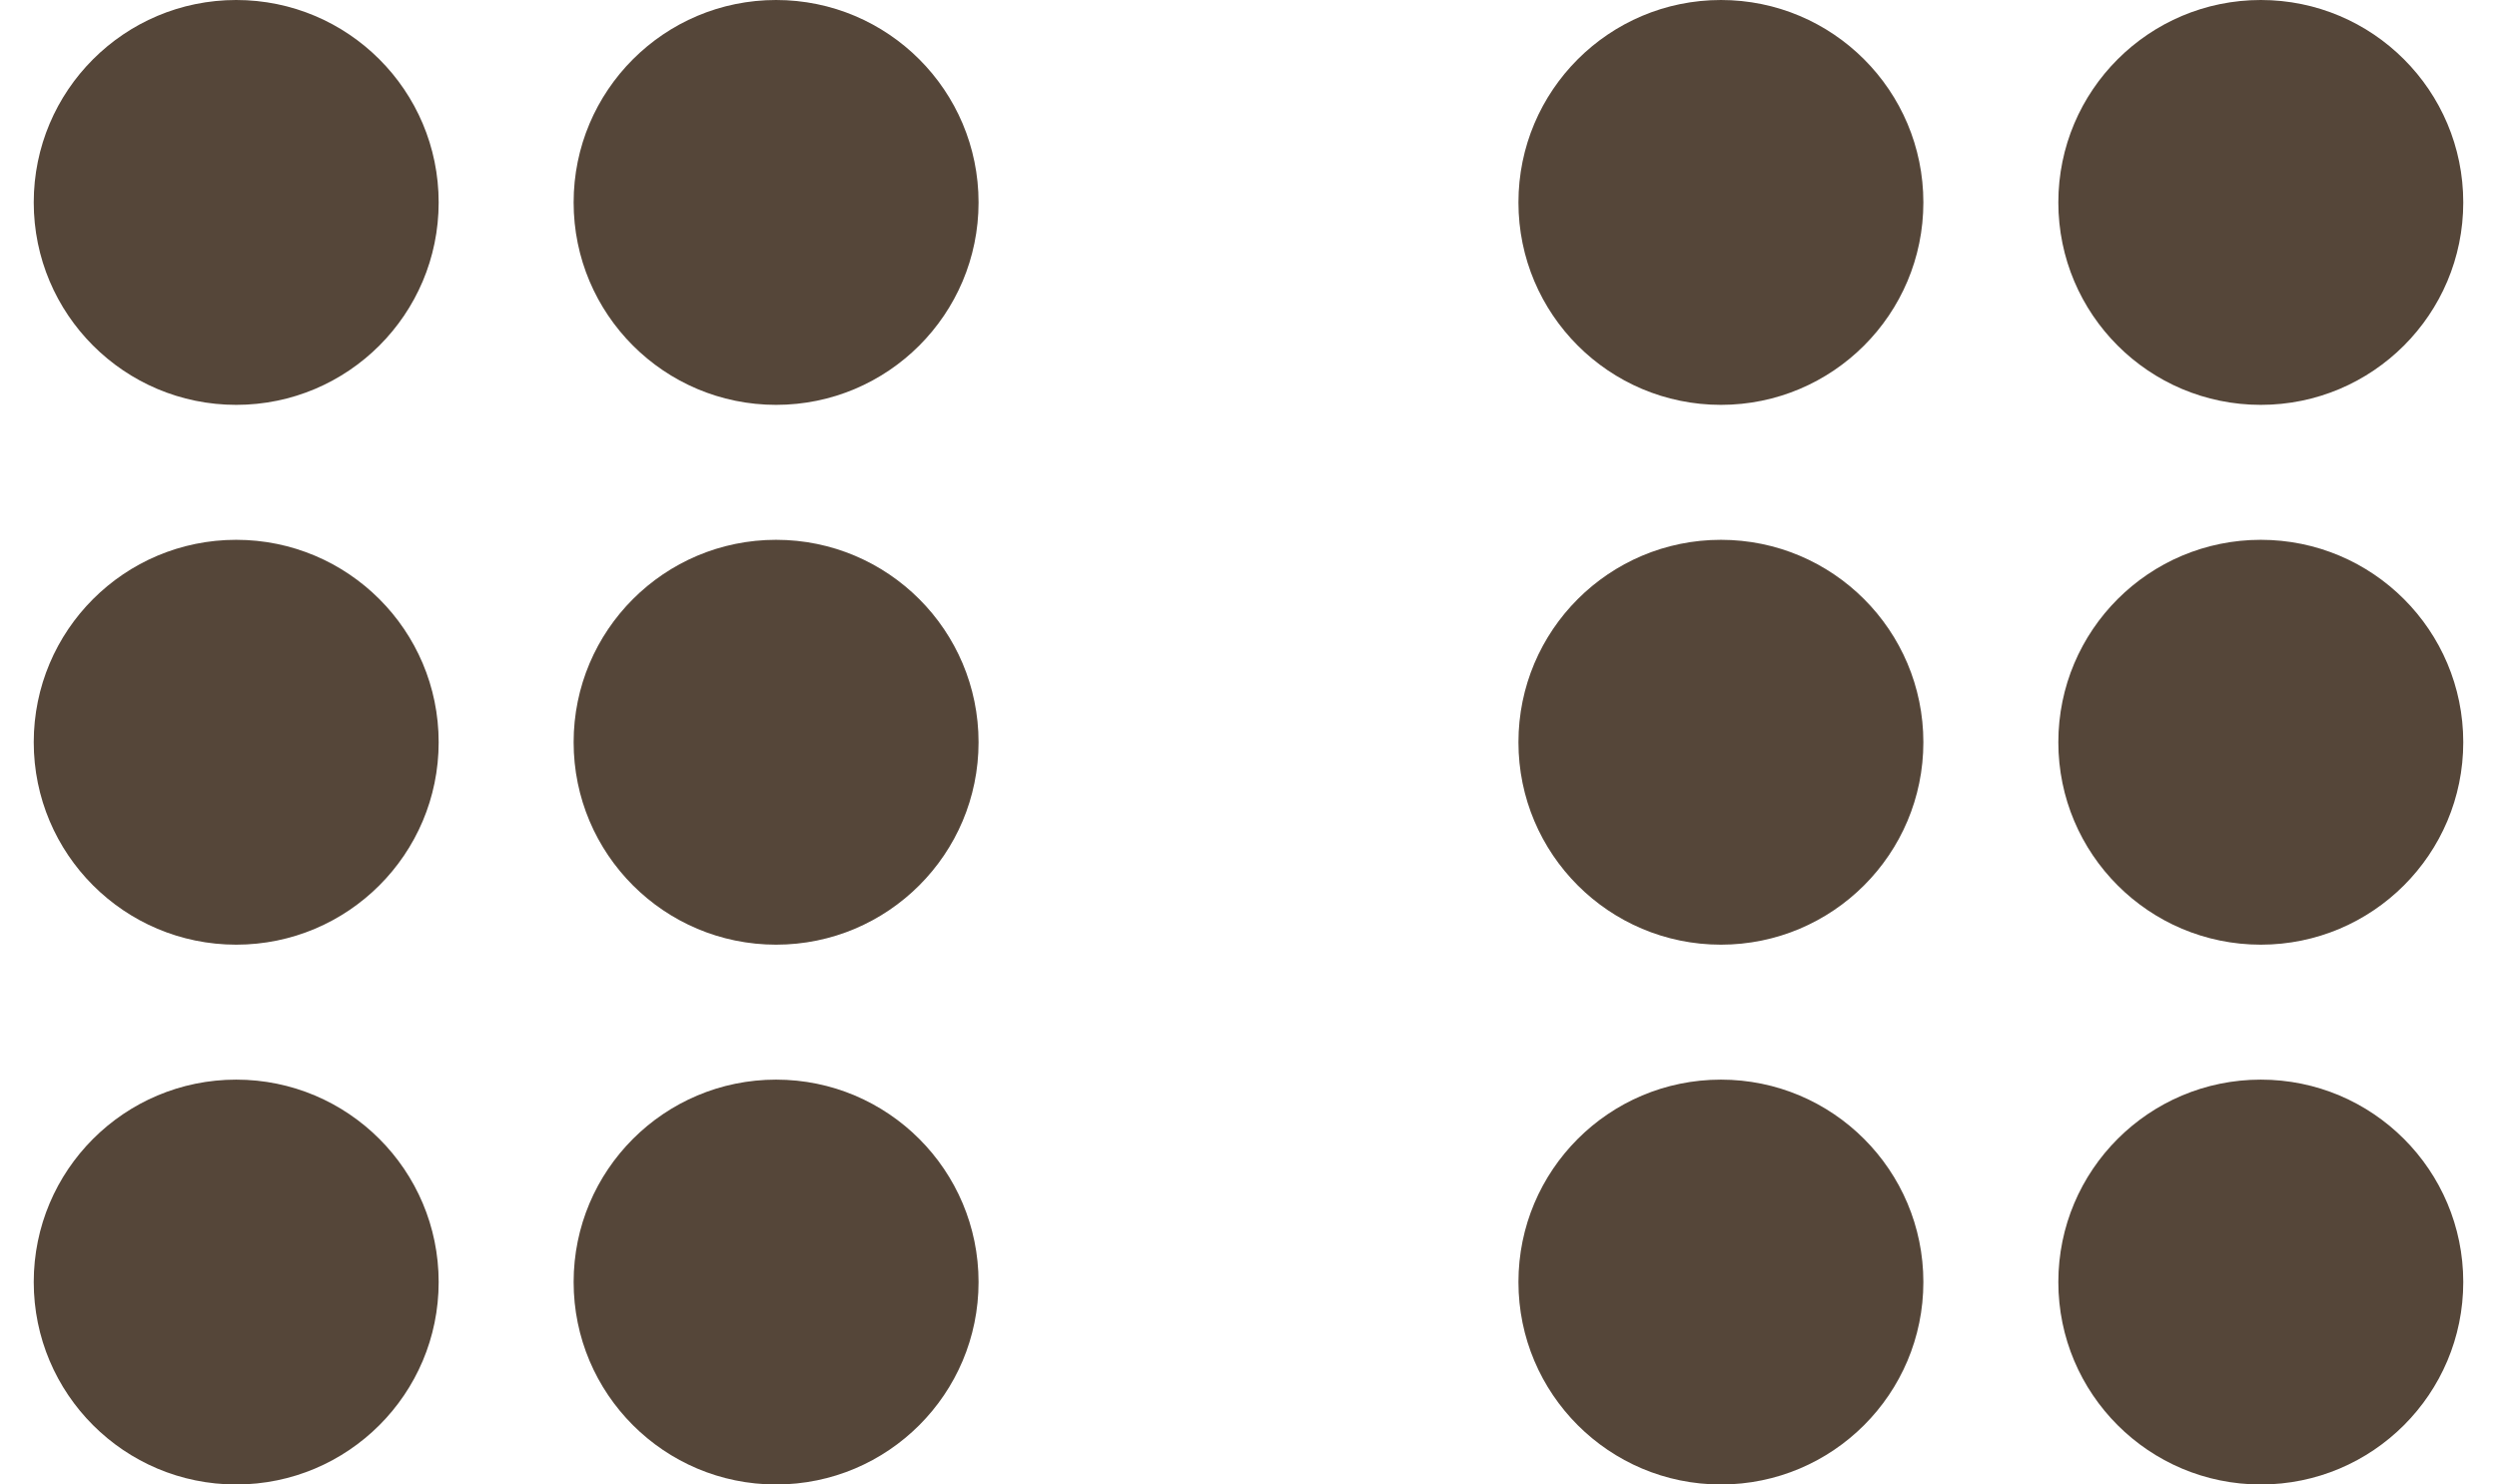 <svg width="37" height="22" viewBox="0 0 37 22" fill="none" xmlns="http://www.w3.org/2000/svg">
<circle cx="3.5" cy="3" r="3" fill="#554639"/>
<circle cx="11.5" cy="3" r="3" fill="#554639"/>
<circle cx="3.5" cy="11" r="3" fill="#554639"/>
<circle cx="11.5" cy="11" r="3" fill="#554639"/>
<circle cx="3.5" cy="19" r="3" fill="#554639"/>
<circle cx="11.5" cy="19" r="3" fill="#554639"/>
<circle cx="25.5" cy="3" r="3" fill="#554639"/>
<circle cx="33.5" cy="3" r="3" fill="#554639"/>
<circle cx="25.5" cy="11" r="3" fill="#554639"/>
<circle cx="33.5" cy="11" r="3" fill="#554639"/>
<circle cx="25.5" cy="19" r="3" fill="#554639"/>
<circle cx="33.5" cy="19" r="3" fill="#554639"/>
</svg>
